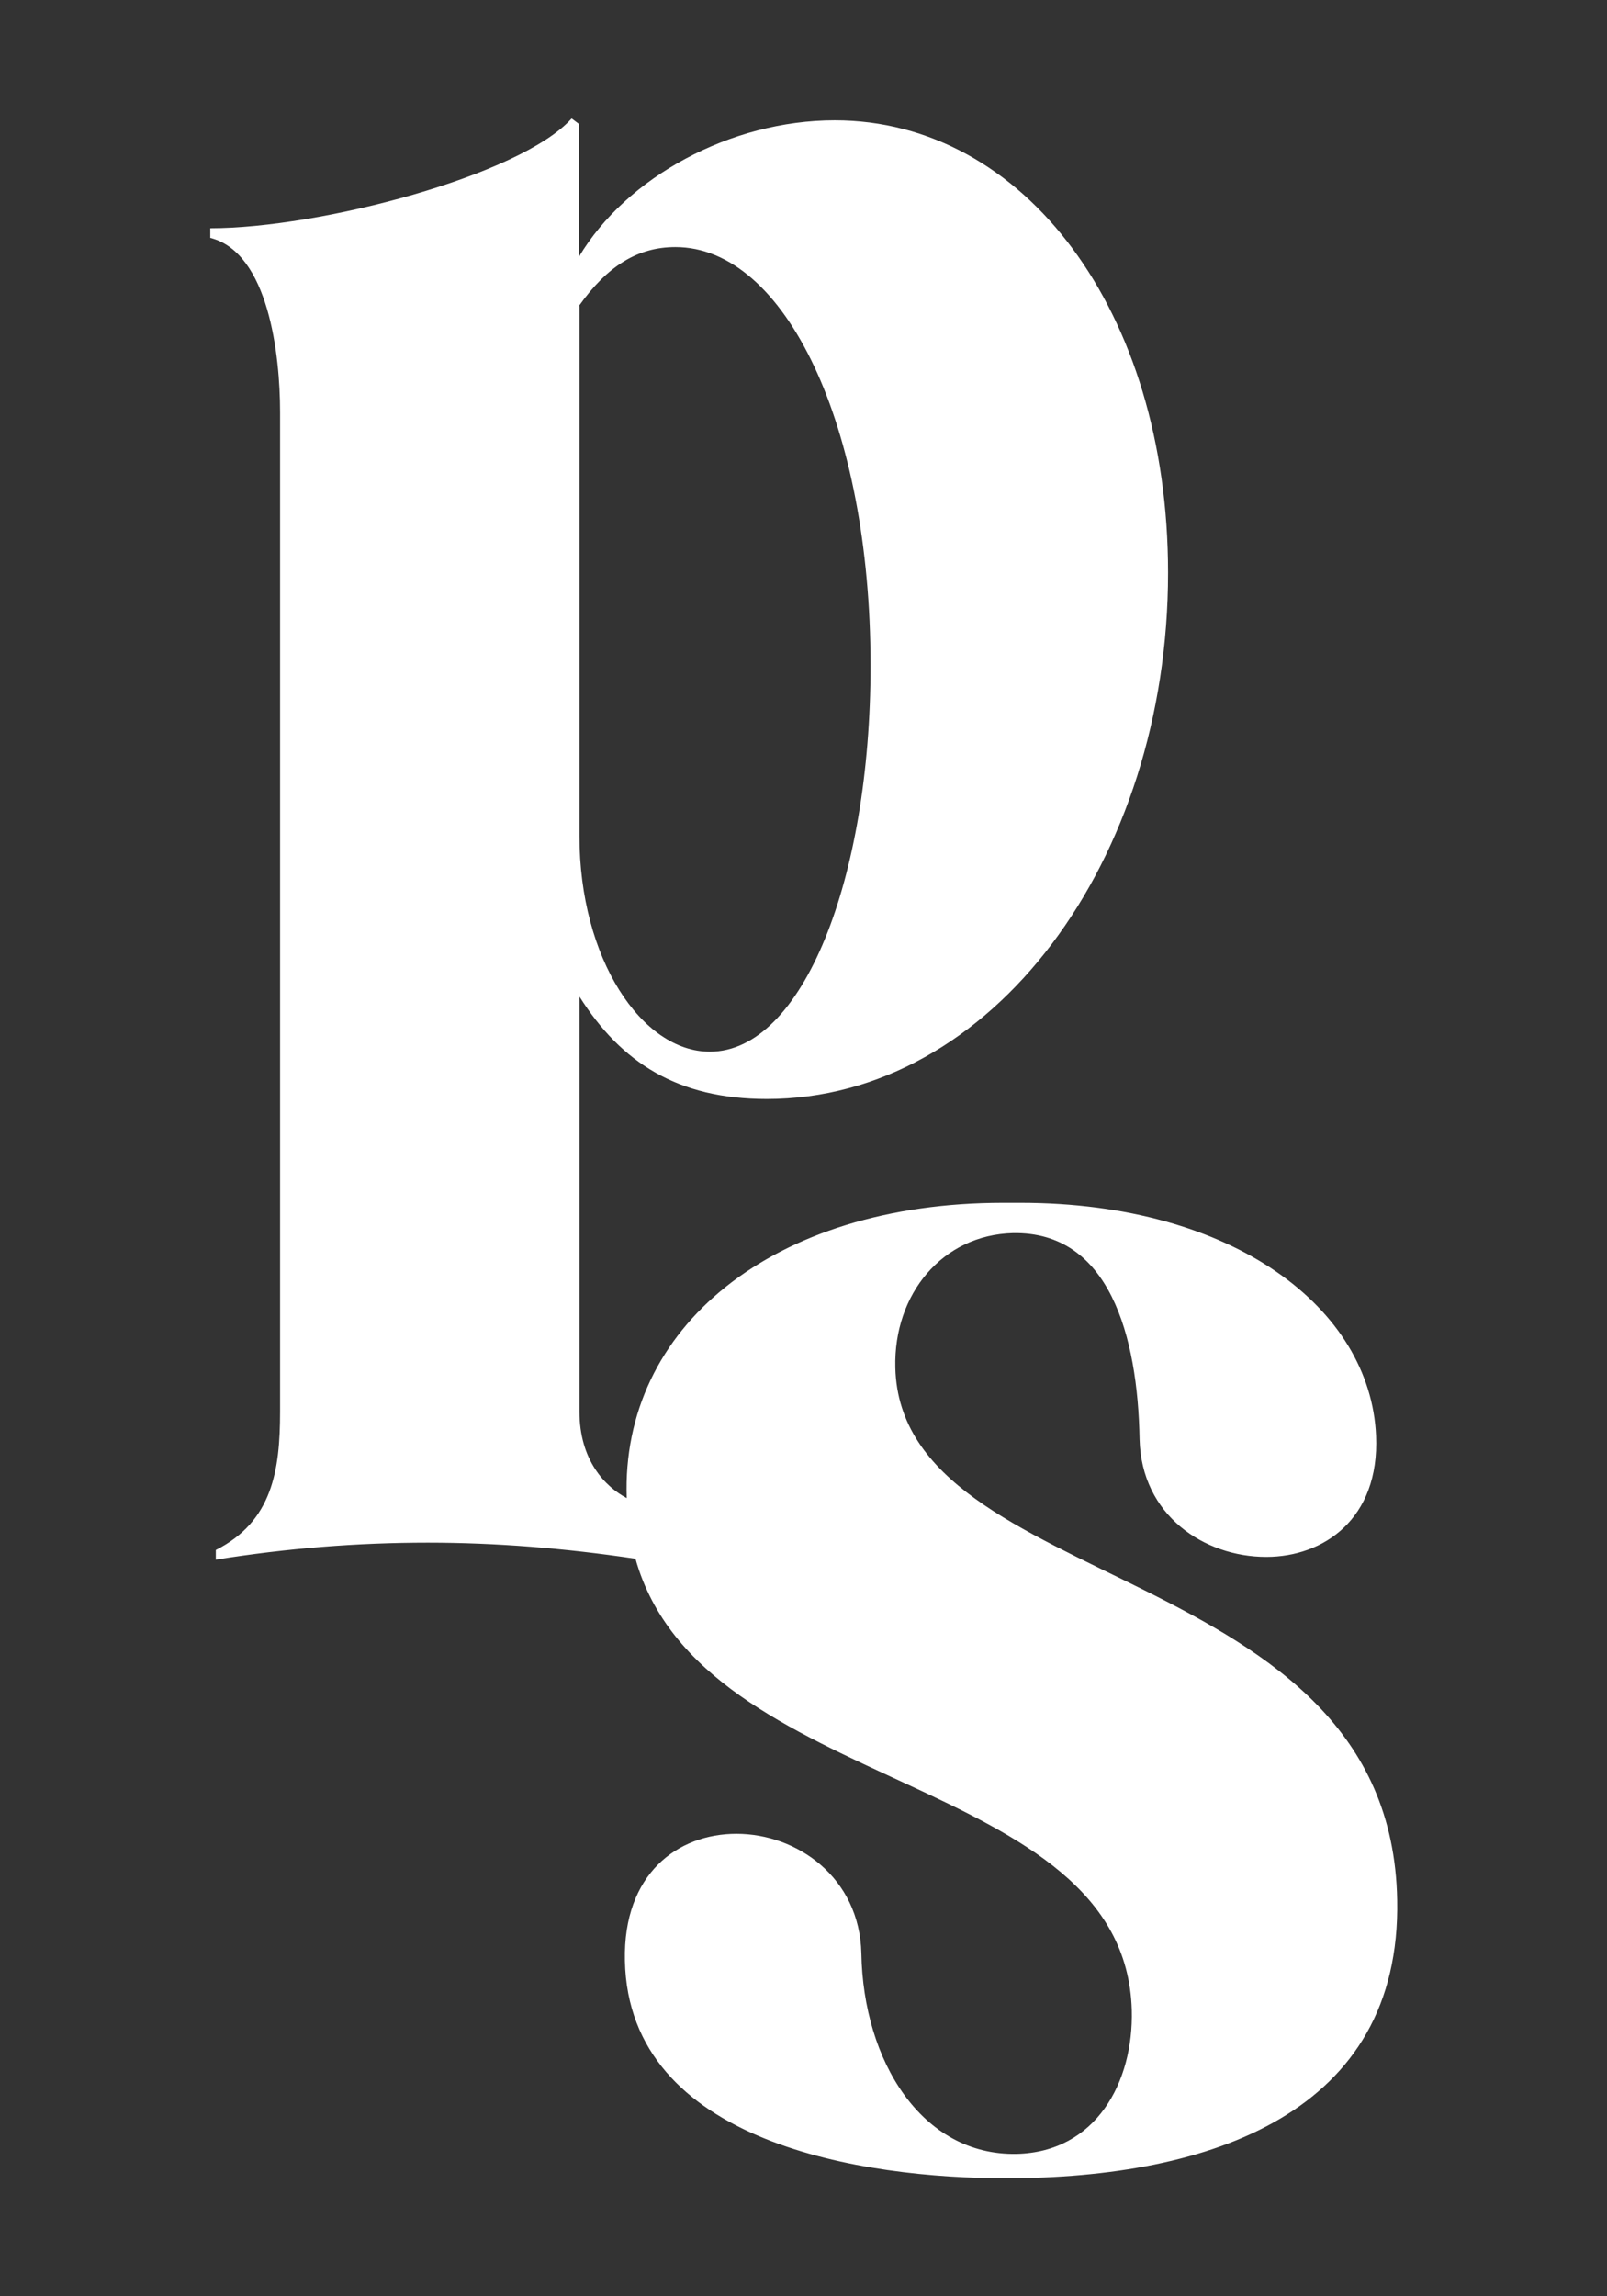 <?xml version="1.0" encoding="UTF-8"?>
<!-- Generator: Adobe Illustrator 28.2.0, SVG Export Plug-In . SVG Version: 6.00 Build 0)  -->
<svg xmlns="http://www.w3.org/2000/svg" xmlns:xlink="http://www.w3.org/1999/xlink" version="1.1" id="Layer_1" x="0px" y="0px" viewBox="0 0 350 500" style="enable-background:new 0 0 350 500;" xml:space="preserve">
<rect x="0" y="0" width="350" height="500" fill="#333333" stroke="none"/>
<style type="text/css">
	.st0{fill:#FFFFFF;}
</style>
<path class="st0" d="M195,297.8c-0.4-16.1,10.3-28.9,25.6-29.3c21-0.4,27.2,22.3,27.6,44.9c0.4,16.5,14,25.6,27.6,25.6  c12.4,0,24.7-8.2,23.9-26.4c-1.2-27.6-30.9-50.7-77.5-50.7c-1.2,0-2.5,0-3.7,0c-50.3,0-83.3,27.2-82,64.3  c-4.7-2.5-10.3-8.2-10.3-18.9V217c9.1,14.4,21.4,22.3,40.8,22.3c49.1,0,87.4-51.9,87.4-114.6c0-56.9-31.3-98.5-72.6-98.5  c-22.7,0-45.4,12.4-55.7,29.7V27l-1.6-1.2c-11.1,12.4-54.8,23.9-78.7,23.9v2.1C58.5,55,61,77.3,61,89.7v217.7  c0,12.8-1.7,23.9-14,30.1v2.1c15.7-2.5,30.9-3.7,46.2-3.7c14.7,0,29.8,1.2,45.2,3.5c14.5,51.7,106.6,46.2,108.1,98.3  c0.4,15.7-7.8,30.9-25.1,31.3c-20.6,0.4-33.4-20.2-33.8-43.7c-0.4-16.5-14-26-27.2-26c-12.8,0-24.7,8.7-24.3,27.6  c0.8,40,52.4,47.4,82.9,47.4c44.9,0,86.2-14.4,85.3-60.6C303,339.4,196.2,347.3,195,297.8z M126.1,66.6c6.2-8.7,12.8-12.8,21-12.8  c23.9,0,42.5,38.8,42.5,91.1c0,46.6-14.8,84.1-35,84.1c-14.8,0-28.4-20.2-28.4-47V66.6H126.1z"></path>
</svg>

